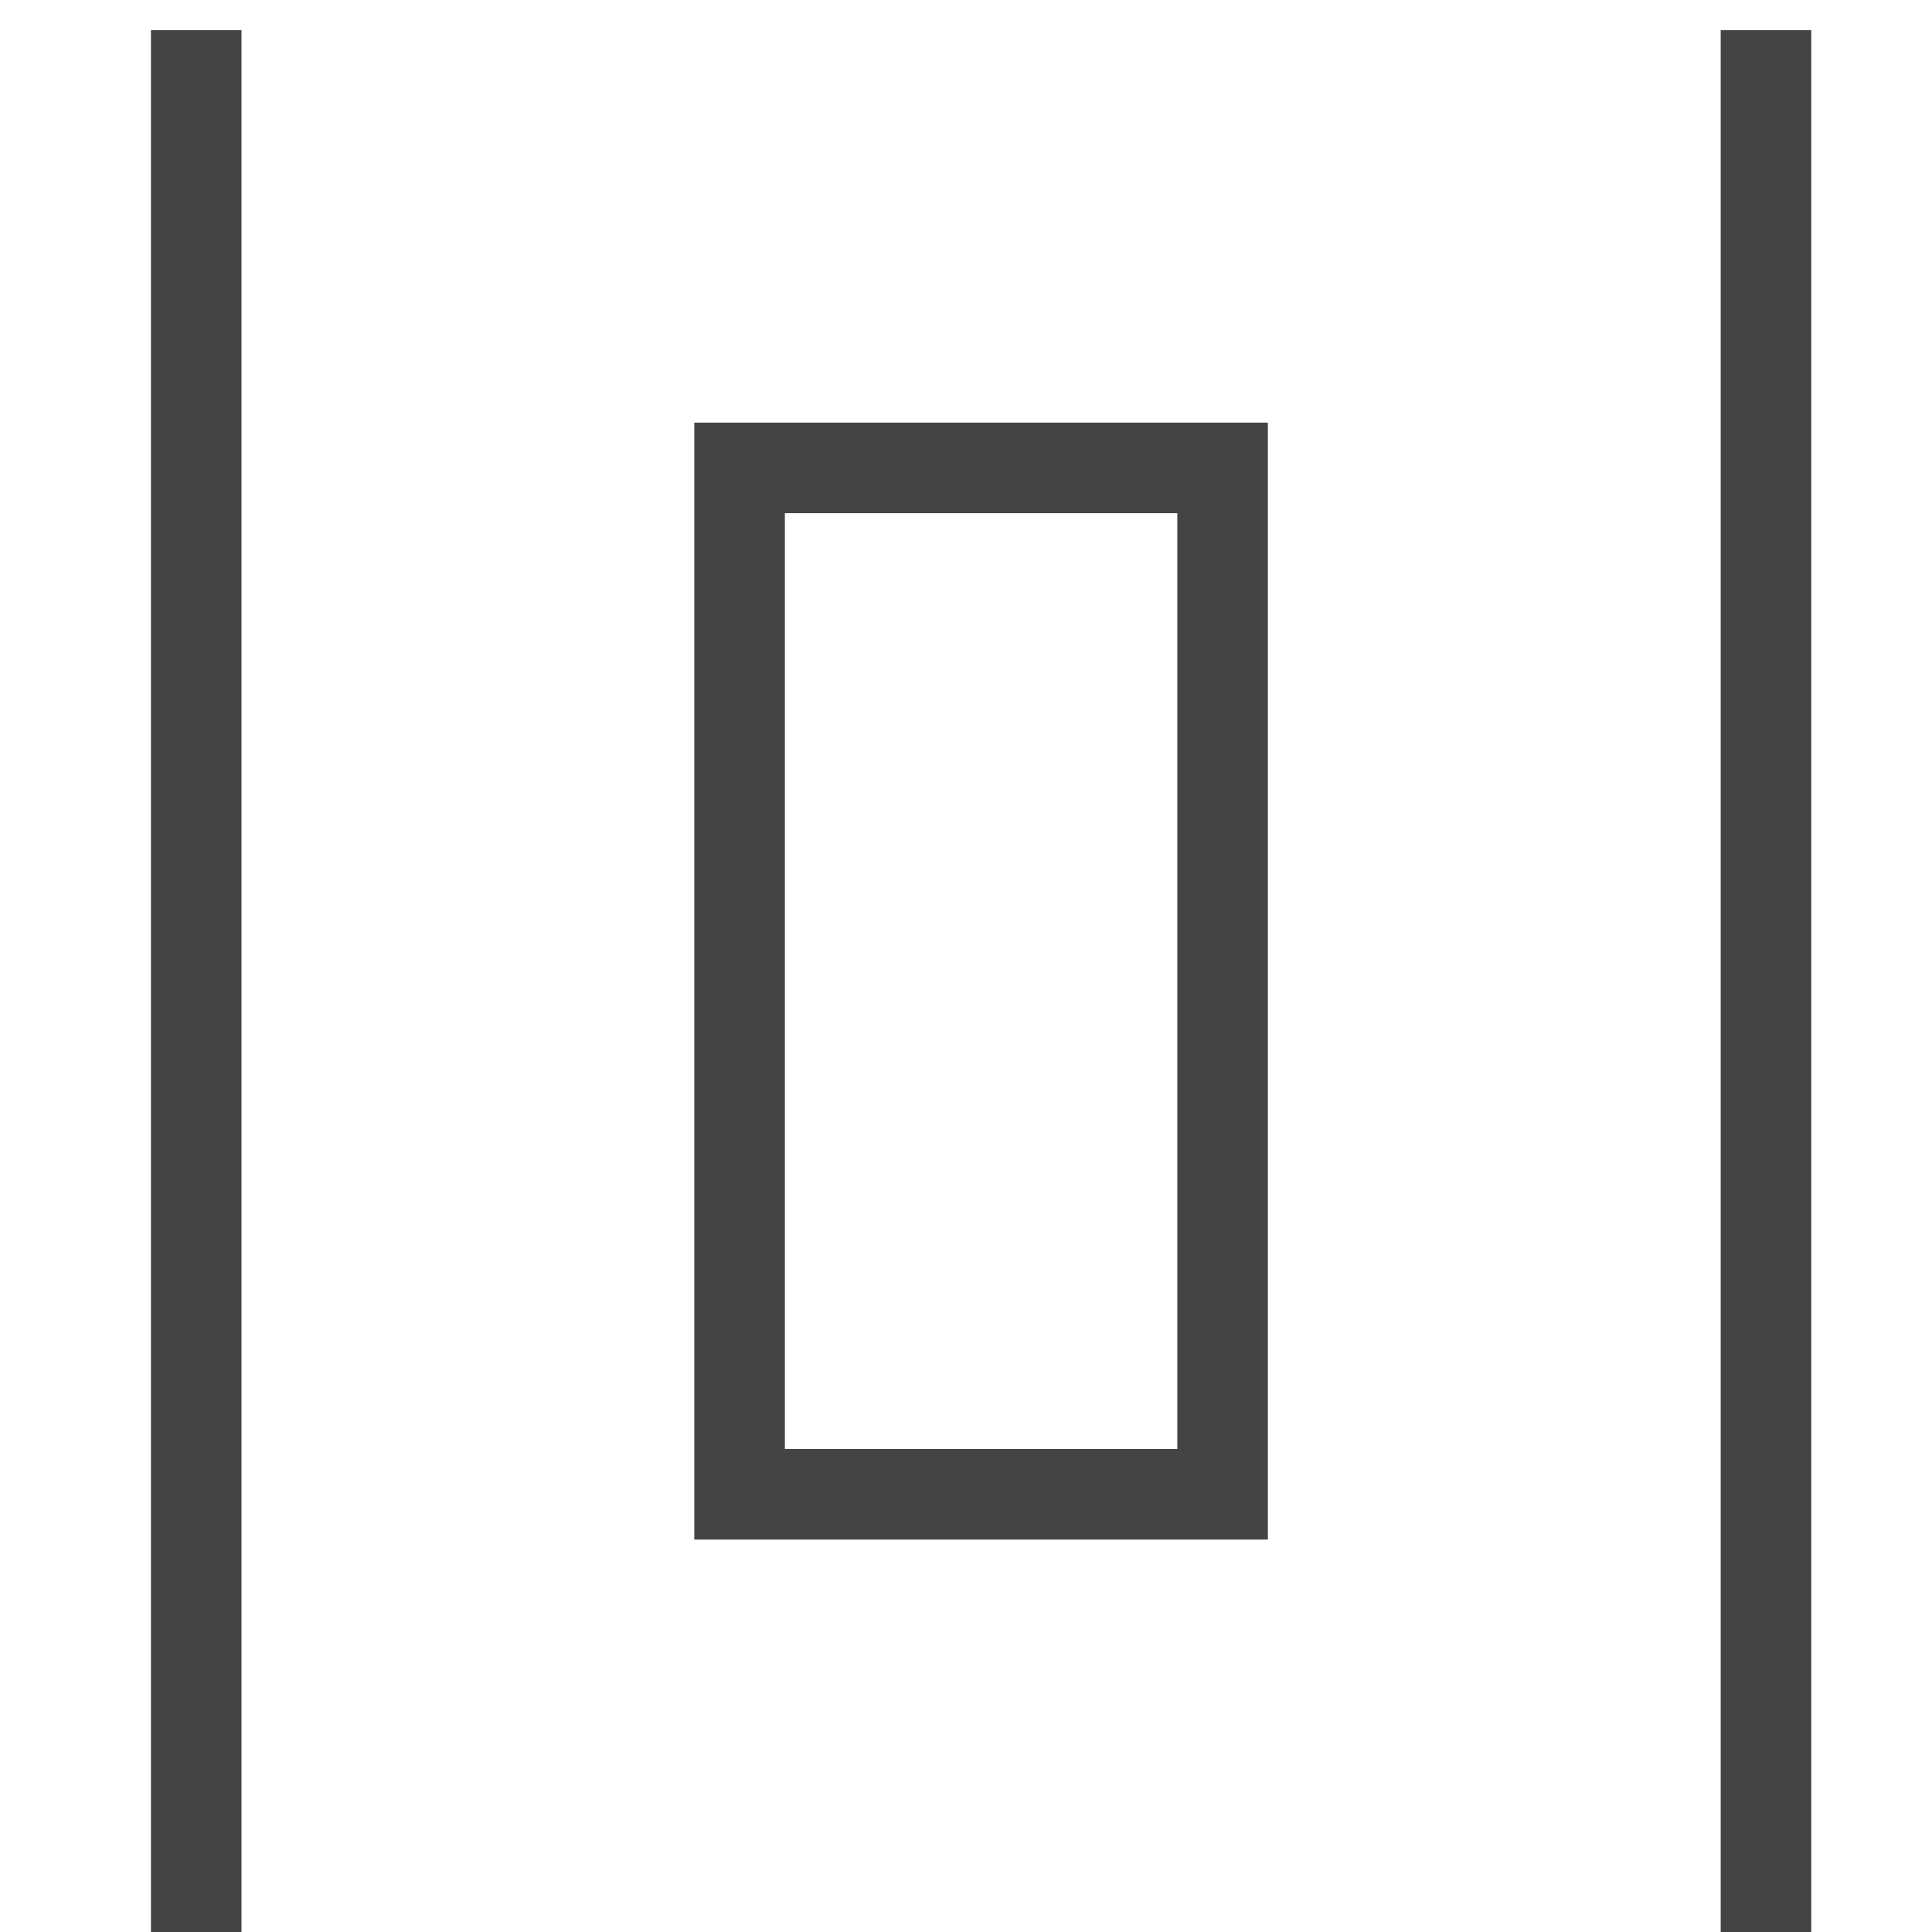 <svg xmlns="http://www.w3.org/2000/svg" xmlns:xlink="http://www.w3.org/1999/xlink" x="0px" y="0px" width="64px" height="64px" viewBox="0 0 64 64"><g stroke-width="3" transform="translate(0.5, 0.5)"><rect x="24" y="15" fill="none" stroke="#444444" stroke-width="3" stroke-linecap="square" stroke-miterlimit="10" width="16" height="34" stroke-linejoin="miter"></rect>
<line data-color="color-2" fill="none" stroke="#444444" stroke-width="3" stroke-linecap="square" stroke-miterlimit="10" x1="6" y1="2" x2="6" y2="62" stroke-linejoin="miter"></line>
<line data-color="color-2" fill="none" stroke="#444444" stroke-width="3" stroke-linecap="square" stroke-miterlimit="10" x1="58" y1="2" x2="58" y2="62" stroke-linejoin="miter"></line></g></svg>